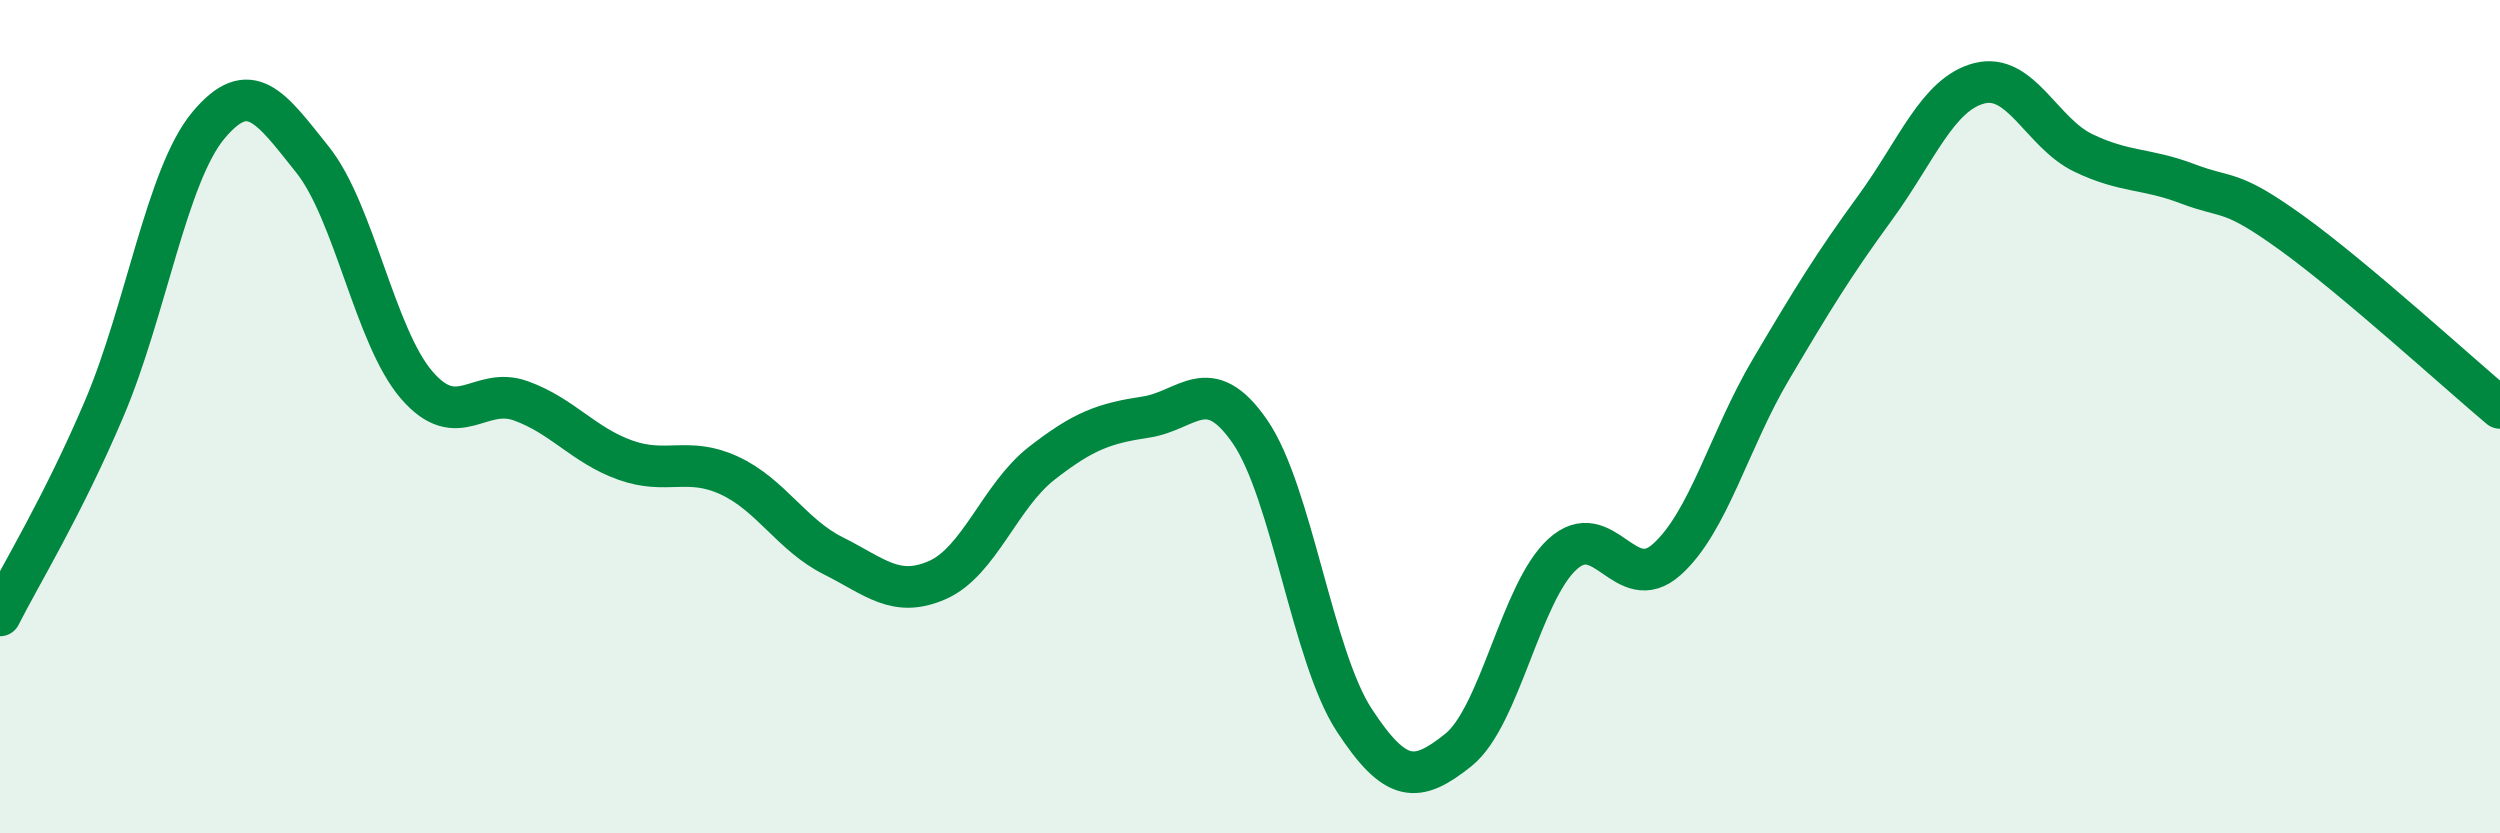 
    <svg width="60" height="20" viewBox="0 0 60 20" xmlns="http://www.w3.org/2000/svg">
      <path
        d="M 0,14.77 C 0.5,13.78 1.5,12.16 2.5,9.81 C 3.5,7.46 4,4.21 5,3.01 C 6,1.81 6.5,2.58 7.5,3.83 C 8.5,5.08 9,8.08 10,9.24 C 11,10.4 11.5,9.26 12.5,9.62 C 13.5,9.98 14,10.68 15,11.04 C 16,11.4 16.5,10.95 17.5,11.41 C 18.5,11.87 19,12.84 20,13.34 C 21,13.84 21.5,14.36 22.5,13.92 C 23.5,13.48 24,11.9 25,11.12 C 26,10.34 26.5,10.16 27.5,10.01 C 28.5,9.86 29,8.91 30,10.36 C 31,11.81 31.5,15.75 32.5,17.28 C 33.5,18.81 34,18.8 35,18 C 36,17.2 36.5,14.21 37.5,13.3 C 38.5,12.39 39,14.32 40,13.43 C 41,12.54 41.5,10.56 42.5,8.87 C 43.5,7.18 44,6.36 45,4.99 C 46,3.62 46.5,2.26 47.5,2 C 48.5,1.74 49,3.19 50,3.67 C 51,4.15 51.5,4.03 52.5,4.41 C 53.5,4.79 53.5,4.51 55,5.59 C 56.5,6.67 59,8.95 60,9.79L60 20L0 20Z"
        fill="#008740"
        opacity="0.1"
        stroke-linecap="round"
        stroke-linejoin="round"
      />
      <path
        d="M 0,14.77 C 0.5,13.78 1.5,12.16 2.5,9.81 C 3.5,7.46 4,4.21 5,3.01 C 6,1.81 6.5,2.58 7.5,3.83 C 8.5,5.08 9,8.08 10,9.24 C 11,10.4 11.5,9.26 12.5,9.62 C 13.5,9.98 14,10.68 15,11.04 C 16,11.4 16.5,10.95 17.5,11.41 C 18.5,11.87 19,12.84 20,13.34 C 21,13.84 21.5,14.36 22.5,13.92 C 23.5,13.48 24,11.9 25,11.12 C 26,10.34 26.5,10.16 27.5,10.01 C 28.5,9.86 29,8.91 30,10.36 C 31,11.81 31.5,15.75 32.5,17.28 C 33.5,18.81 34,18.8 35,18 C 36,17.2 36.5,14.21 37.5,13.3 C 38.5,12.39 39,14.32 40,13.43 C 41,12.54 41.5,10.56 42.5,8.87 C 43.5,7.18 44,6.36 45,4.99 C 46,3.62 46.5,2.26 47.5,2 C 48.5,1.74 49,3.19 50,3.67 C 51,4.15 51.5,4.03 52.5,4.41 C 53.5,4.79 53.5,4.51 55,5.59 C 56.5,6.67 59,8.95 60,9.79"
        stroke="#008740"
        stroke-width="1"
        fill="none"
        stroke-linecap="round"
        stroke-linejoin="round"
      />
    </svg>
  